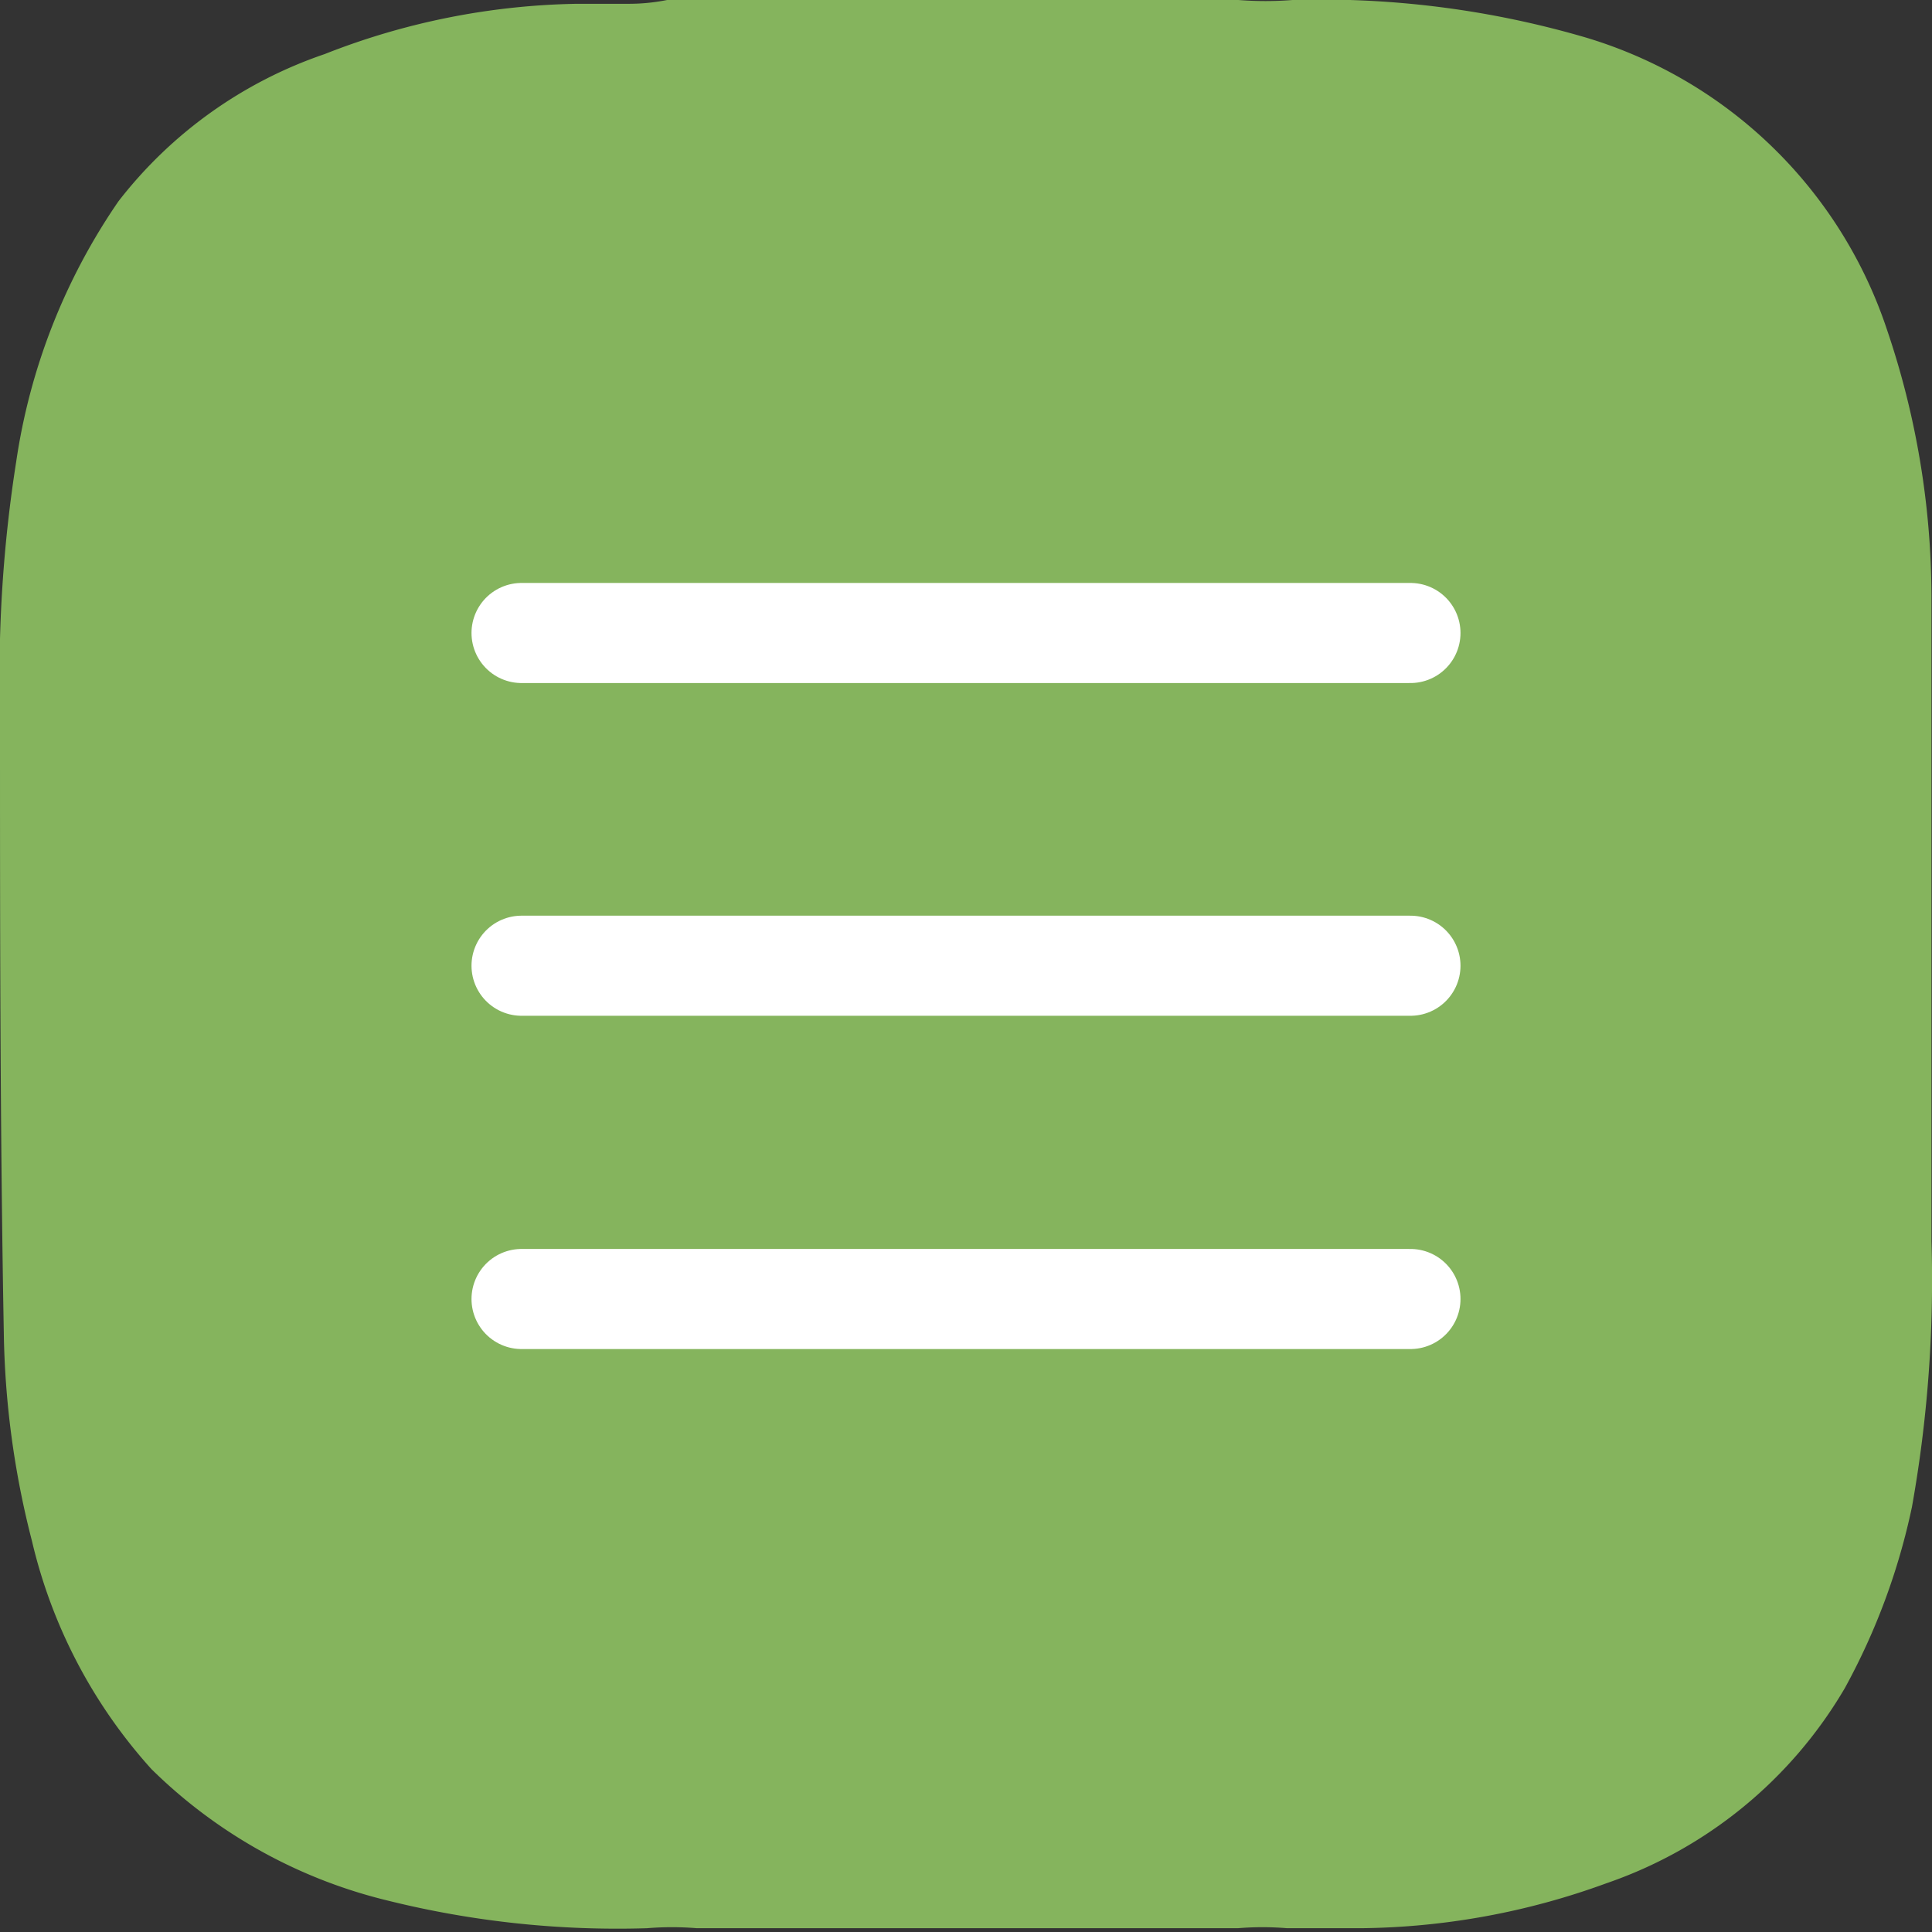 <?xml version="1.0" encoding="UTF-8"?> <svg xmlns="http://www.w3.org/2000/svg" id="Layer_1" data-name="Layer 1" viewBox="0 0 35.71 35.71"><rect x="0" y="0" width="35.71" height="35.71" fill="#333333" stroke="none"/> <defs> <style>.cls-1{fill:#85b45d;}.cls-2{fill:none;stroke:#fff;stroke-linecap:round;stroke-miterlimit:10;stroke-width:1.85px;}</style> </defs> <path class="cls-1" d="M12.33,0H22.89a6.38,6.38,0,0,0,1,0,17.4,17.4,0,0,1,5.27.65,8.4,8.4,0,0,1,5.72,5.45,15.41,15.41,0,0,1,.82,4.9c0,.57,0,1.14,0,1.72V22.94a23.79,23.79,0,0,1-.36,4.91,12.18,12.18,0,0,1-1.24,3.35,8.19,8.19,0,0,1-4.41,3.61,13.55,13.55,0,0,1-4.54.83c-.45,0-.9,0-1.36,0a5.54,5.54,0,0,0-.91,0h-10a5.62,5.62,0,0,0-.92,0,17.59,17.59,0,0,1-4.79-.51,9.35,9.35,0,0,1-4.37-2.43A9.54,9.54,0,0,1,.59,28.48a16.32,16.32,0,0,1-.52-3.87C0,20.78,0,17,0,13.14A25.38,25.38,0,0,1,.3,8.53,11.4,11.4,0,0,1,2.19,3.72,8.14,8.14,0,0,1,6,1,13.29,13.29,0,0,1,10.67.07c.31,0,.62,0,.93,0A3.57,3.57,0,0,0,12.33,0Z"></path> <line class="cls-2" x1="9.64" y1="11.7" x2="26.07" y2="11.7"></line> <line class="cls-2" x1="9.64" y1="17.85" x2="26.07" y2="17.85"></line> <line class="cls-2" x1="9.64" y1="24.01" x2="26.07" y2="24.01"></line> </svg> 